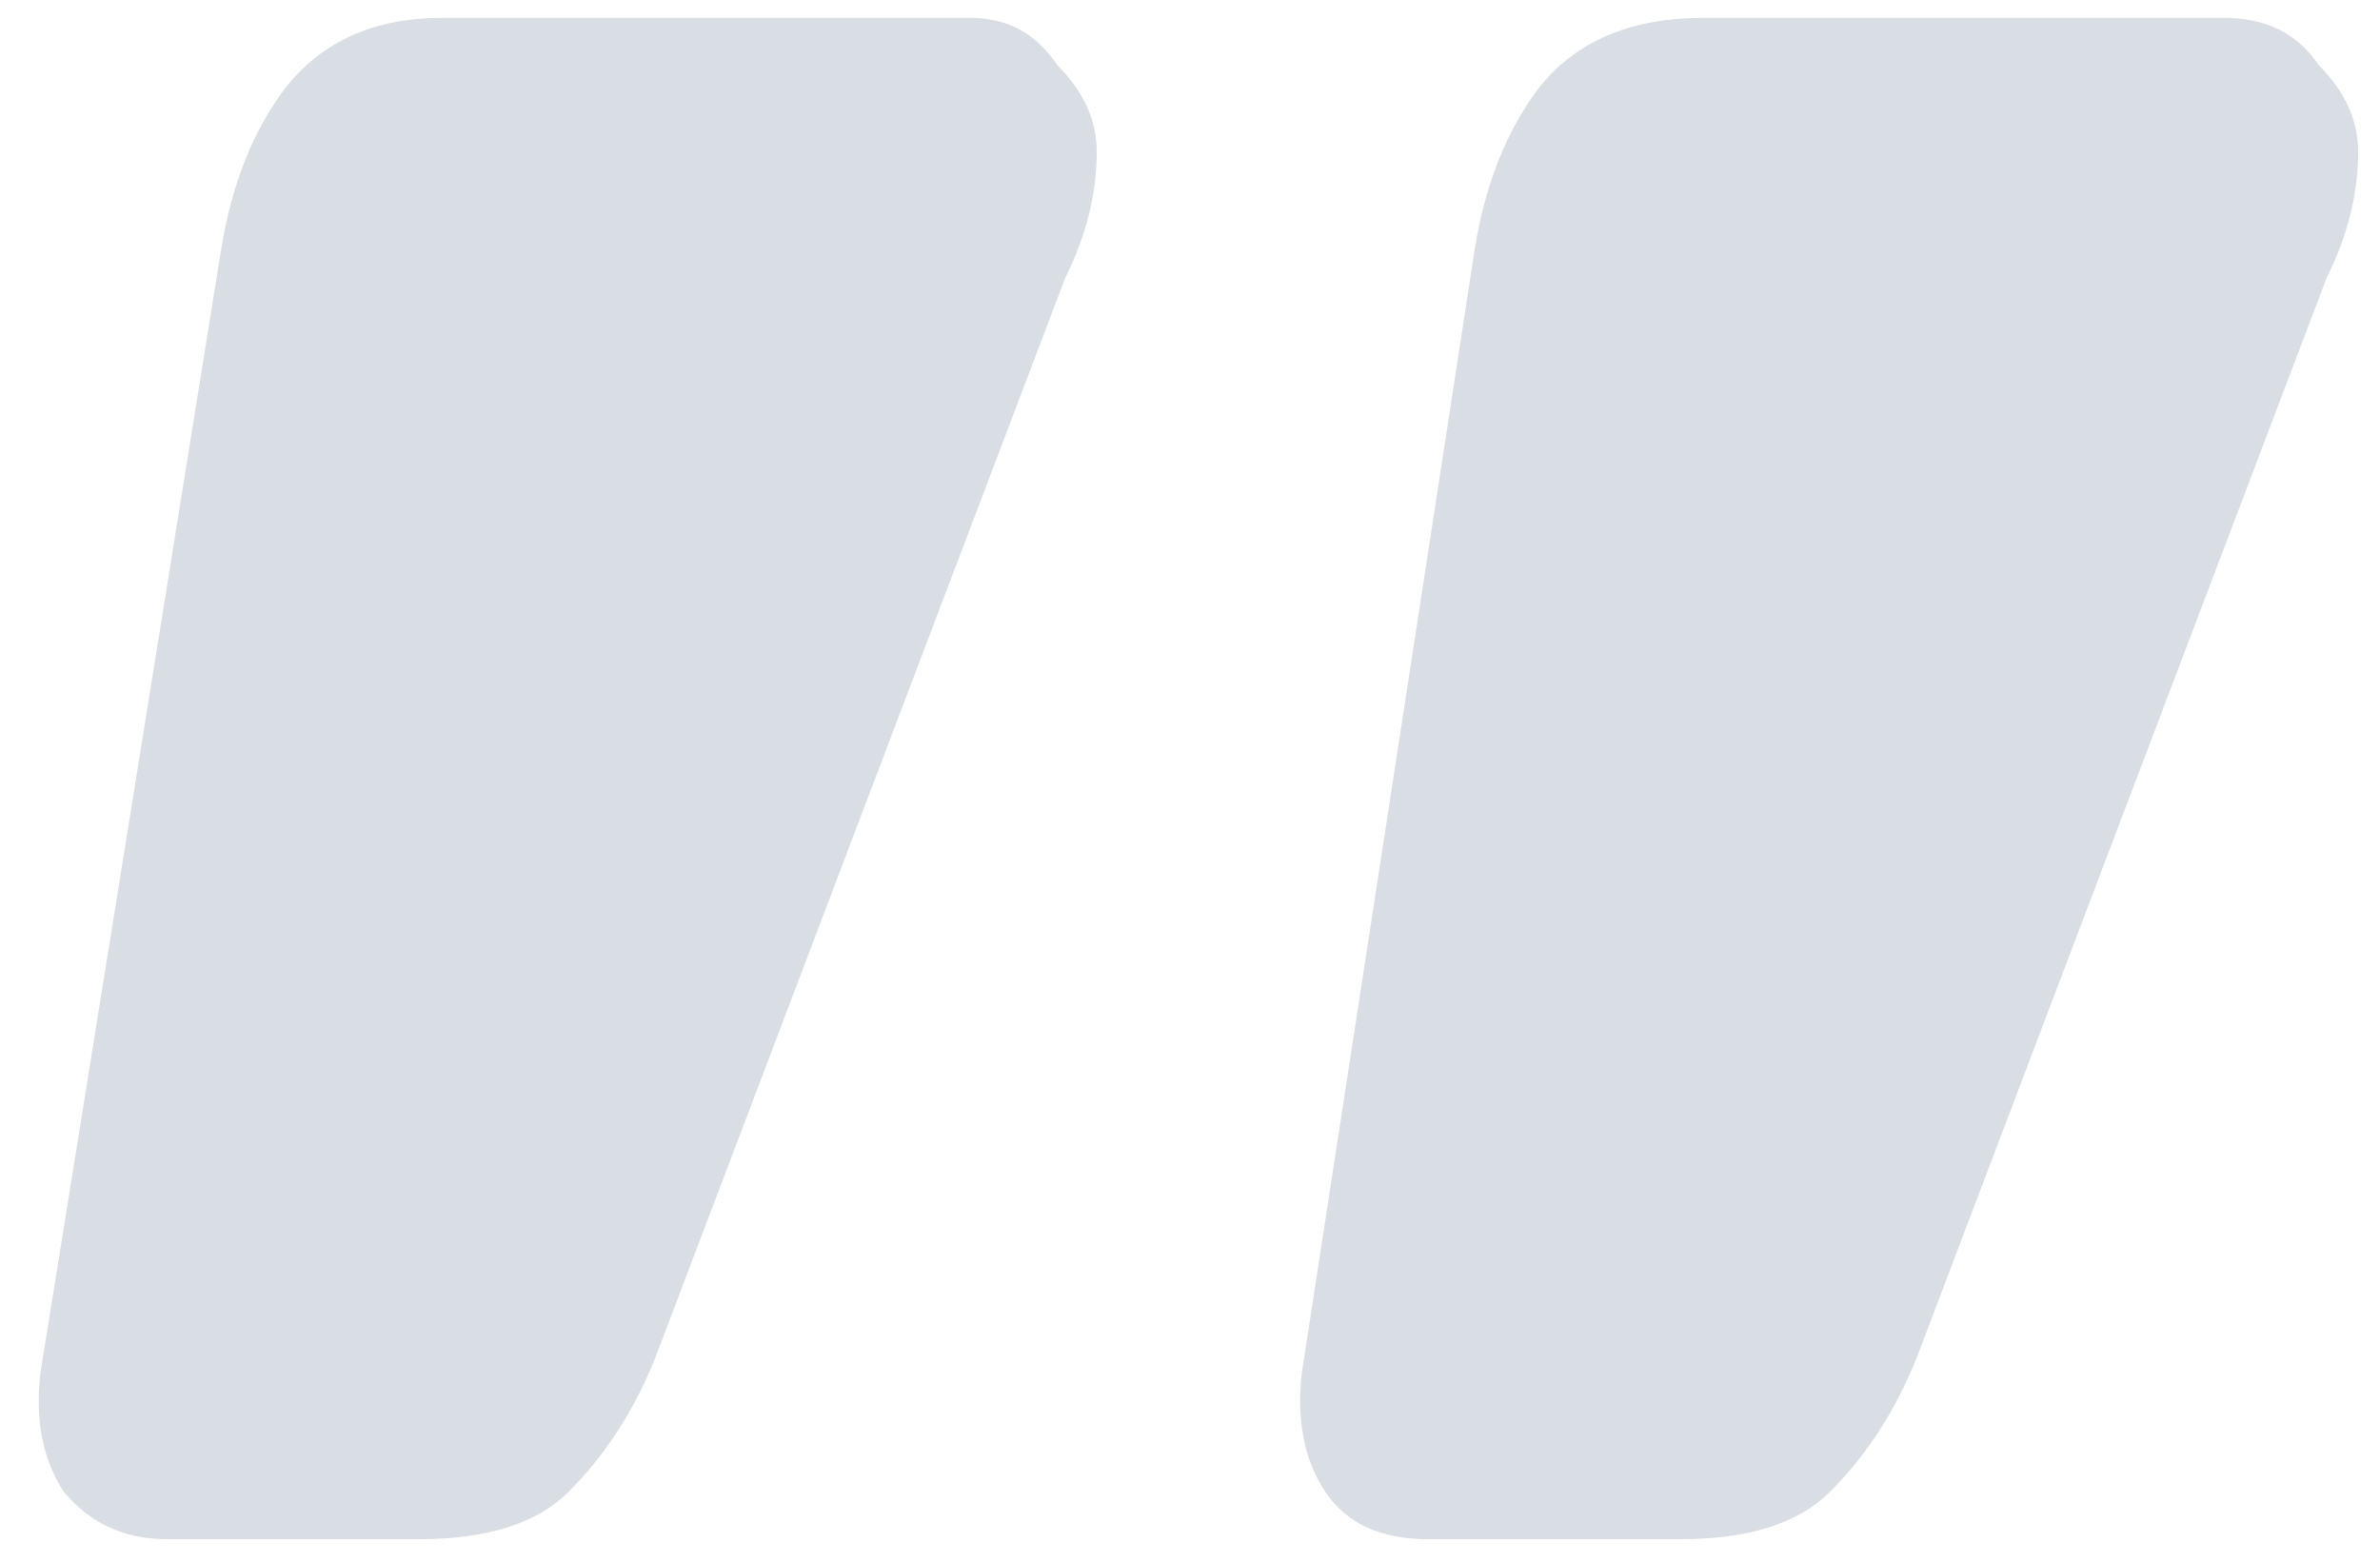 <svg width="64" height="42" viewBox="0 0 64 42" fill="none" xmlns="http://www.w3.org/2000/svg">
<path d="M38.396 41.396C37.124 41.396 36.205 40.972 35.64 40.124C35.075 39.276 34.863 38.216 35.004 36.944L39.668 6.628C39.951 4.932 40.516 3.519 41.364 2.388C42.353 1.116 43.837 0.48 45.816 0.48H59.808C60.939 0.48 61.787 0.904 62.352 1.752C63.059 2.459 63.412 3.236 63.412 4.084C63.412 5.215 63.129 6.345 62.564 7.476L51.54 36.52C50.975 37.933 50.197 39.135 49.208 40.124C48.36 40.972 47.017 41.396 45.18 41.396H38.396ZM4.476 41.396C3.345 41.396 2.427 40.972 1.72 40.124C1.155 39.276 0.943 38.216 1.084 36.944L5.96 6.628C6.243 4.932 6.808 3.519 7.656 2.388C8.645 1.116 10.059 0.48 11.896 0.48H26.1C27.089 0.48 27.867 0.904 28.432 1.752C29.139 2.459 29.492 3.236 29.492 4.084C29.492 5.215 29.209 6.345 28.644 7.476L17.62 36.52C17.055 37.933 16.277 39.135 15.288 40.124C14.44 40.972 13.097 41.396 11.26 41.396H4.476Z" fill="#3E5C76" fill-opacity="0.2"/>
</svg>
